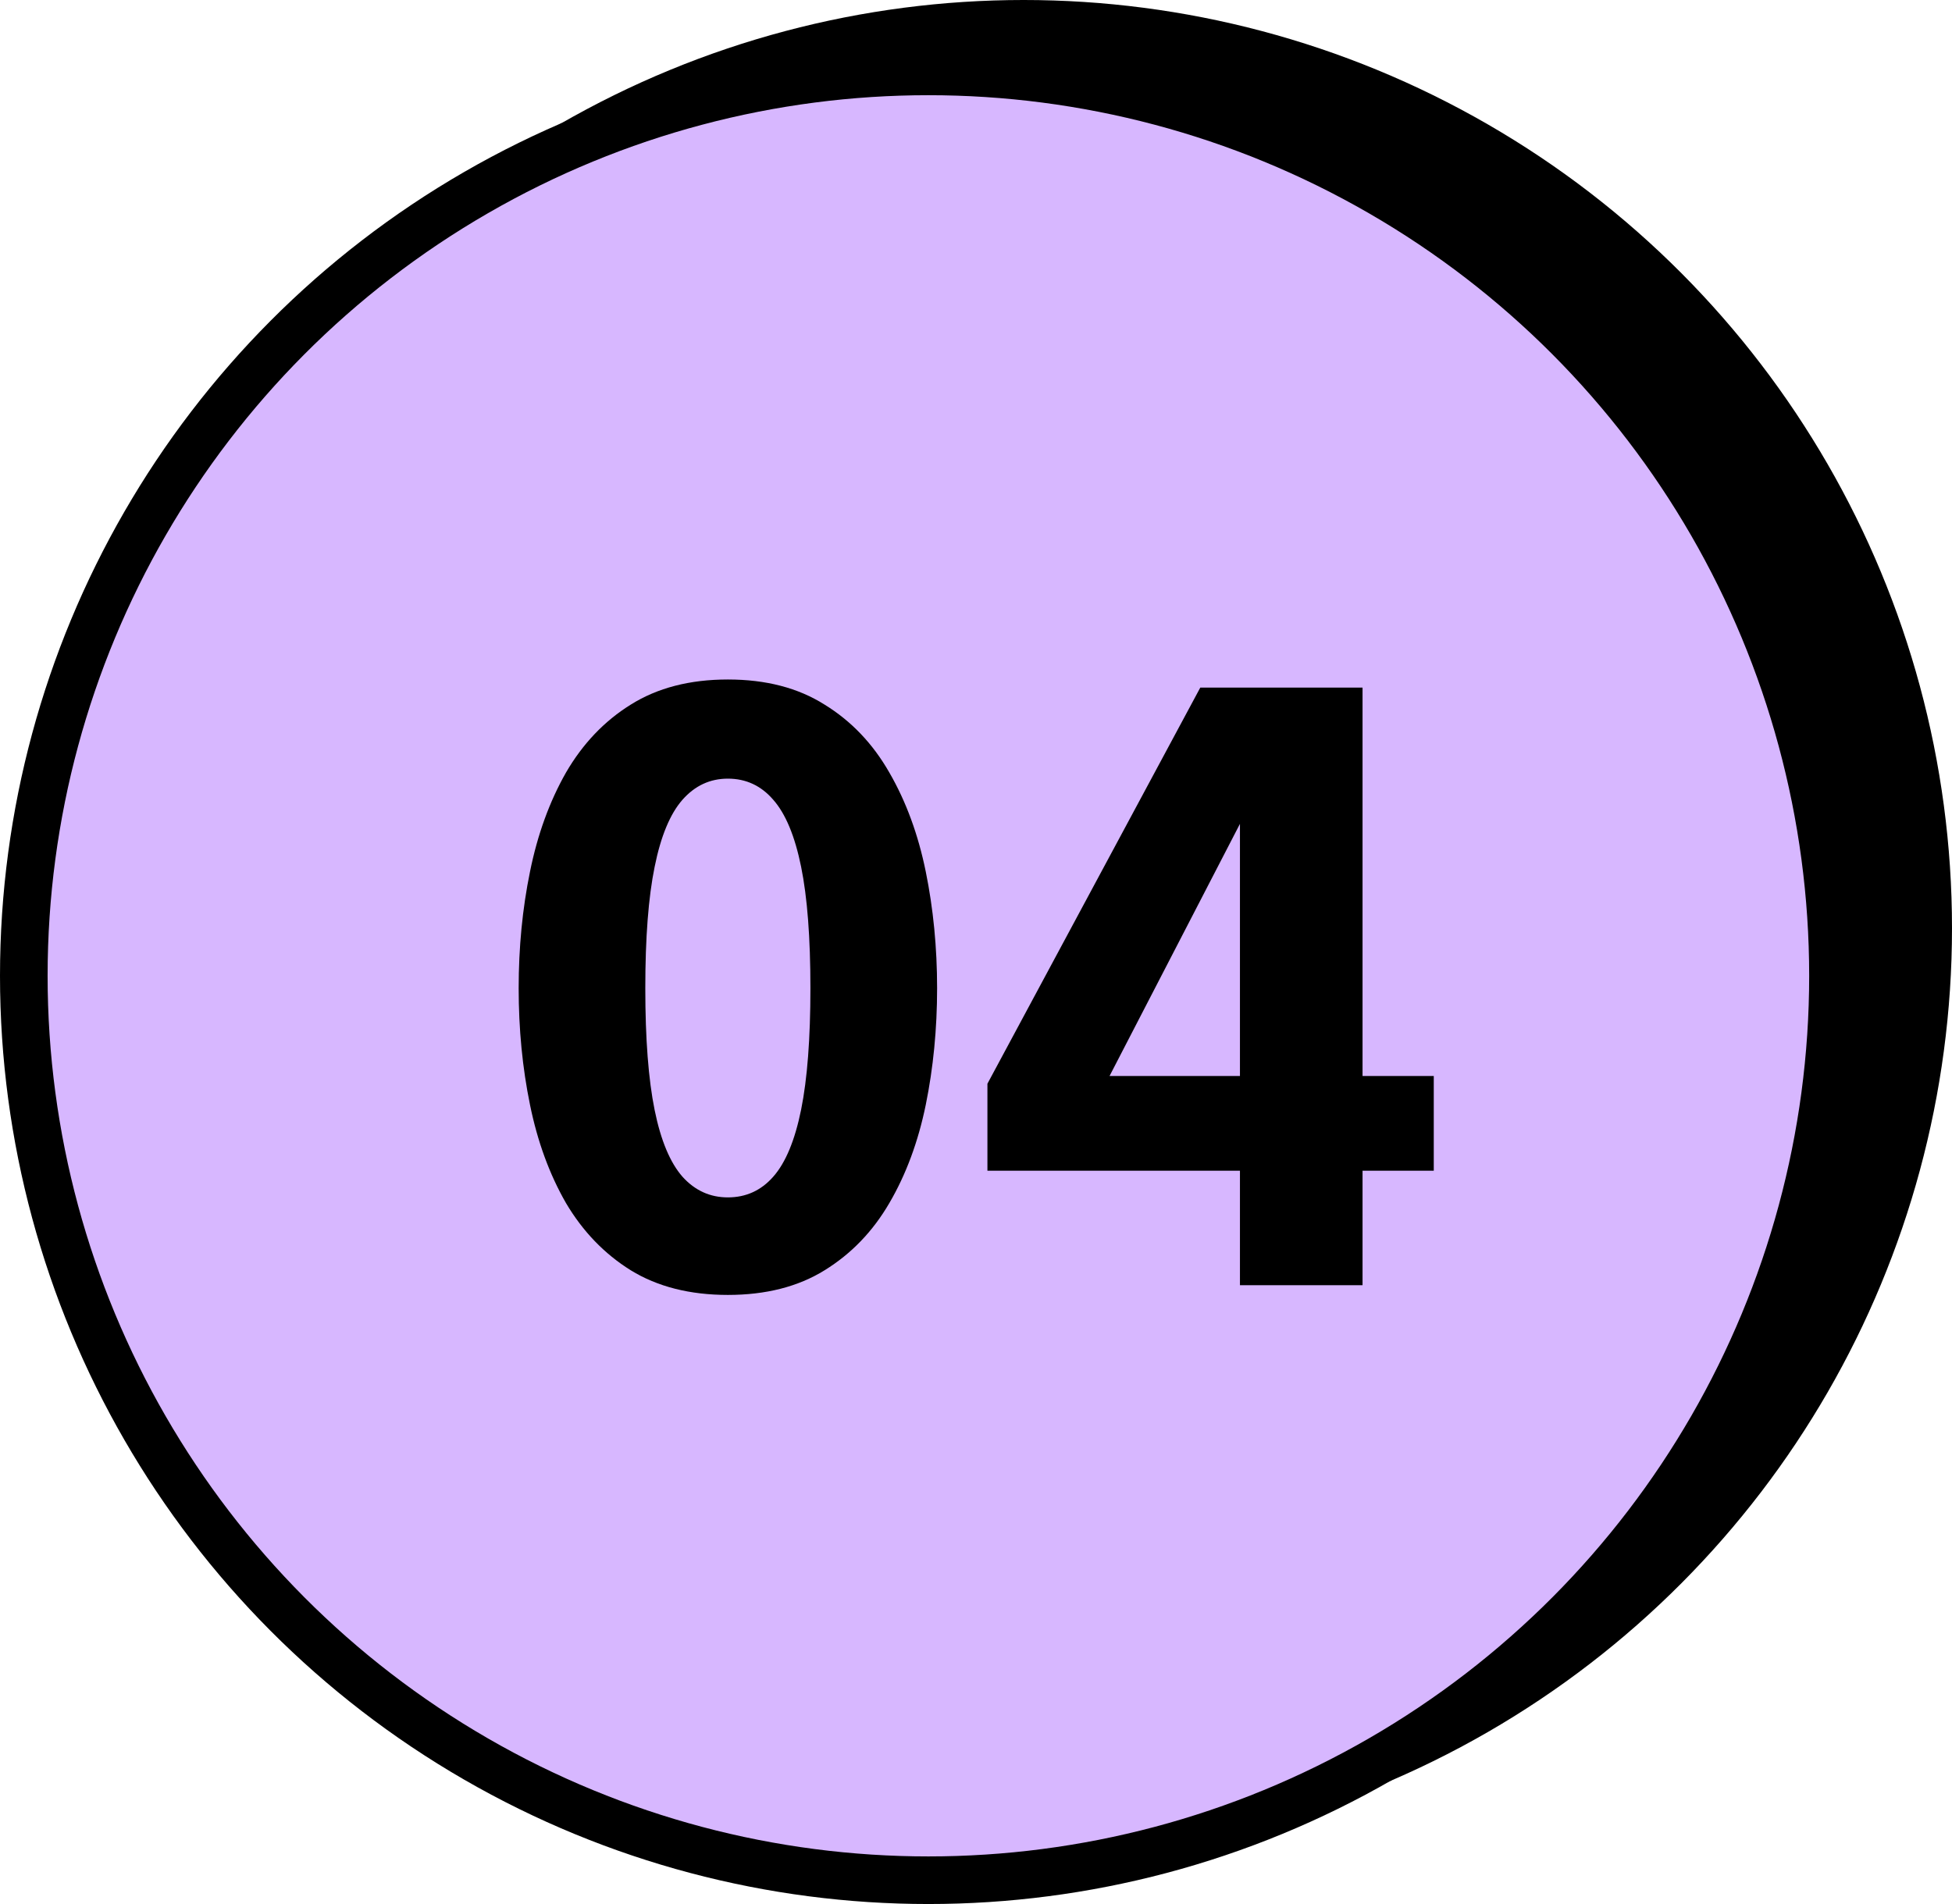 <svg xmlns="http://www.w3.org/2000/svg" width="41" height="40" viewBox="0 0 41 40" fill="none"><circle cx="21.5" cy="19.5" r="19.5" fill="black"></circle><circle cx="19.5" cy="20.5" r="19" fill="#D7B7FF" stroke="black"></circle><path d="M15.288 27.204C14.489 27.204 13.809 27.031 13.248 26.686C12.693 26.34 12.24 25.869 11.888 25.274C11.543 24.674 11.29 23.985 11.132 23.209C10.973 22.433 10.894 21.617 10.894 20.761C10.894 19.905 10.973 19.089 11.132 18.313C11.29 17.531 11.543 16.837 11.888 16.23C12.24 15.624 12.693 15.148 13.248 14.803C13.809 14.451 14.489 14.275 15.288 14.275C16.087 14.275 16.764 14.451 17.32 14.803C17.881 15.148 18.334 15.624 18.68 16.23C19.031 16.837 19.286 17.531 19.445 18.313C19.603 19.089 19.683 19.905 19.683 20.761C19.683 21.617 19.603 22.433 19.445 23.209C19.286 23.985 19.031 24.674 18.68 25.274C18.334 25.869 17.881 26.34 17.32 26.686C16.764 27.031 16.087 27.204 15.288 27.204ZM15.288 25.155C15.668 25.155 15.985 25.011 16.24 24.722C16.501 24.427 16.696 23.957 16.827 23.311C16.957 22.665 17.022 21.815 17.022 20.761C17.022 19.701 16.957 18.851 16.827 18.211C16.696 17.565 16.501 17.095 16.24 16.8C15.985 16.505 15.668 16.358 15.288 16.358C14.914 16.358 14.597 16.505 14.336 16.8C14.076 17.095 13.88 17.565 13.75 18.211C13.619 18.851 13.554 19.701 13.554 20.761C13.554 21.821 13.619 22.674 13.75 23.32C13.88 23.96 14.076 24.427 14.336 24.722C14.597 25.011 14.914 25.155 15.288 25.155ZM26.044 27V24.595H20.74V22.767L25.211 14.445H28.619V22.605H30.115V24.595H28.619V27H26.044ZM22.72 23.736L22.015 22.605H26.044V16.128L26.579 16.273L22.72 23.736Z" fill="black"></path></svg>